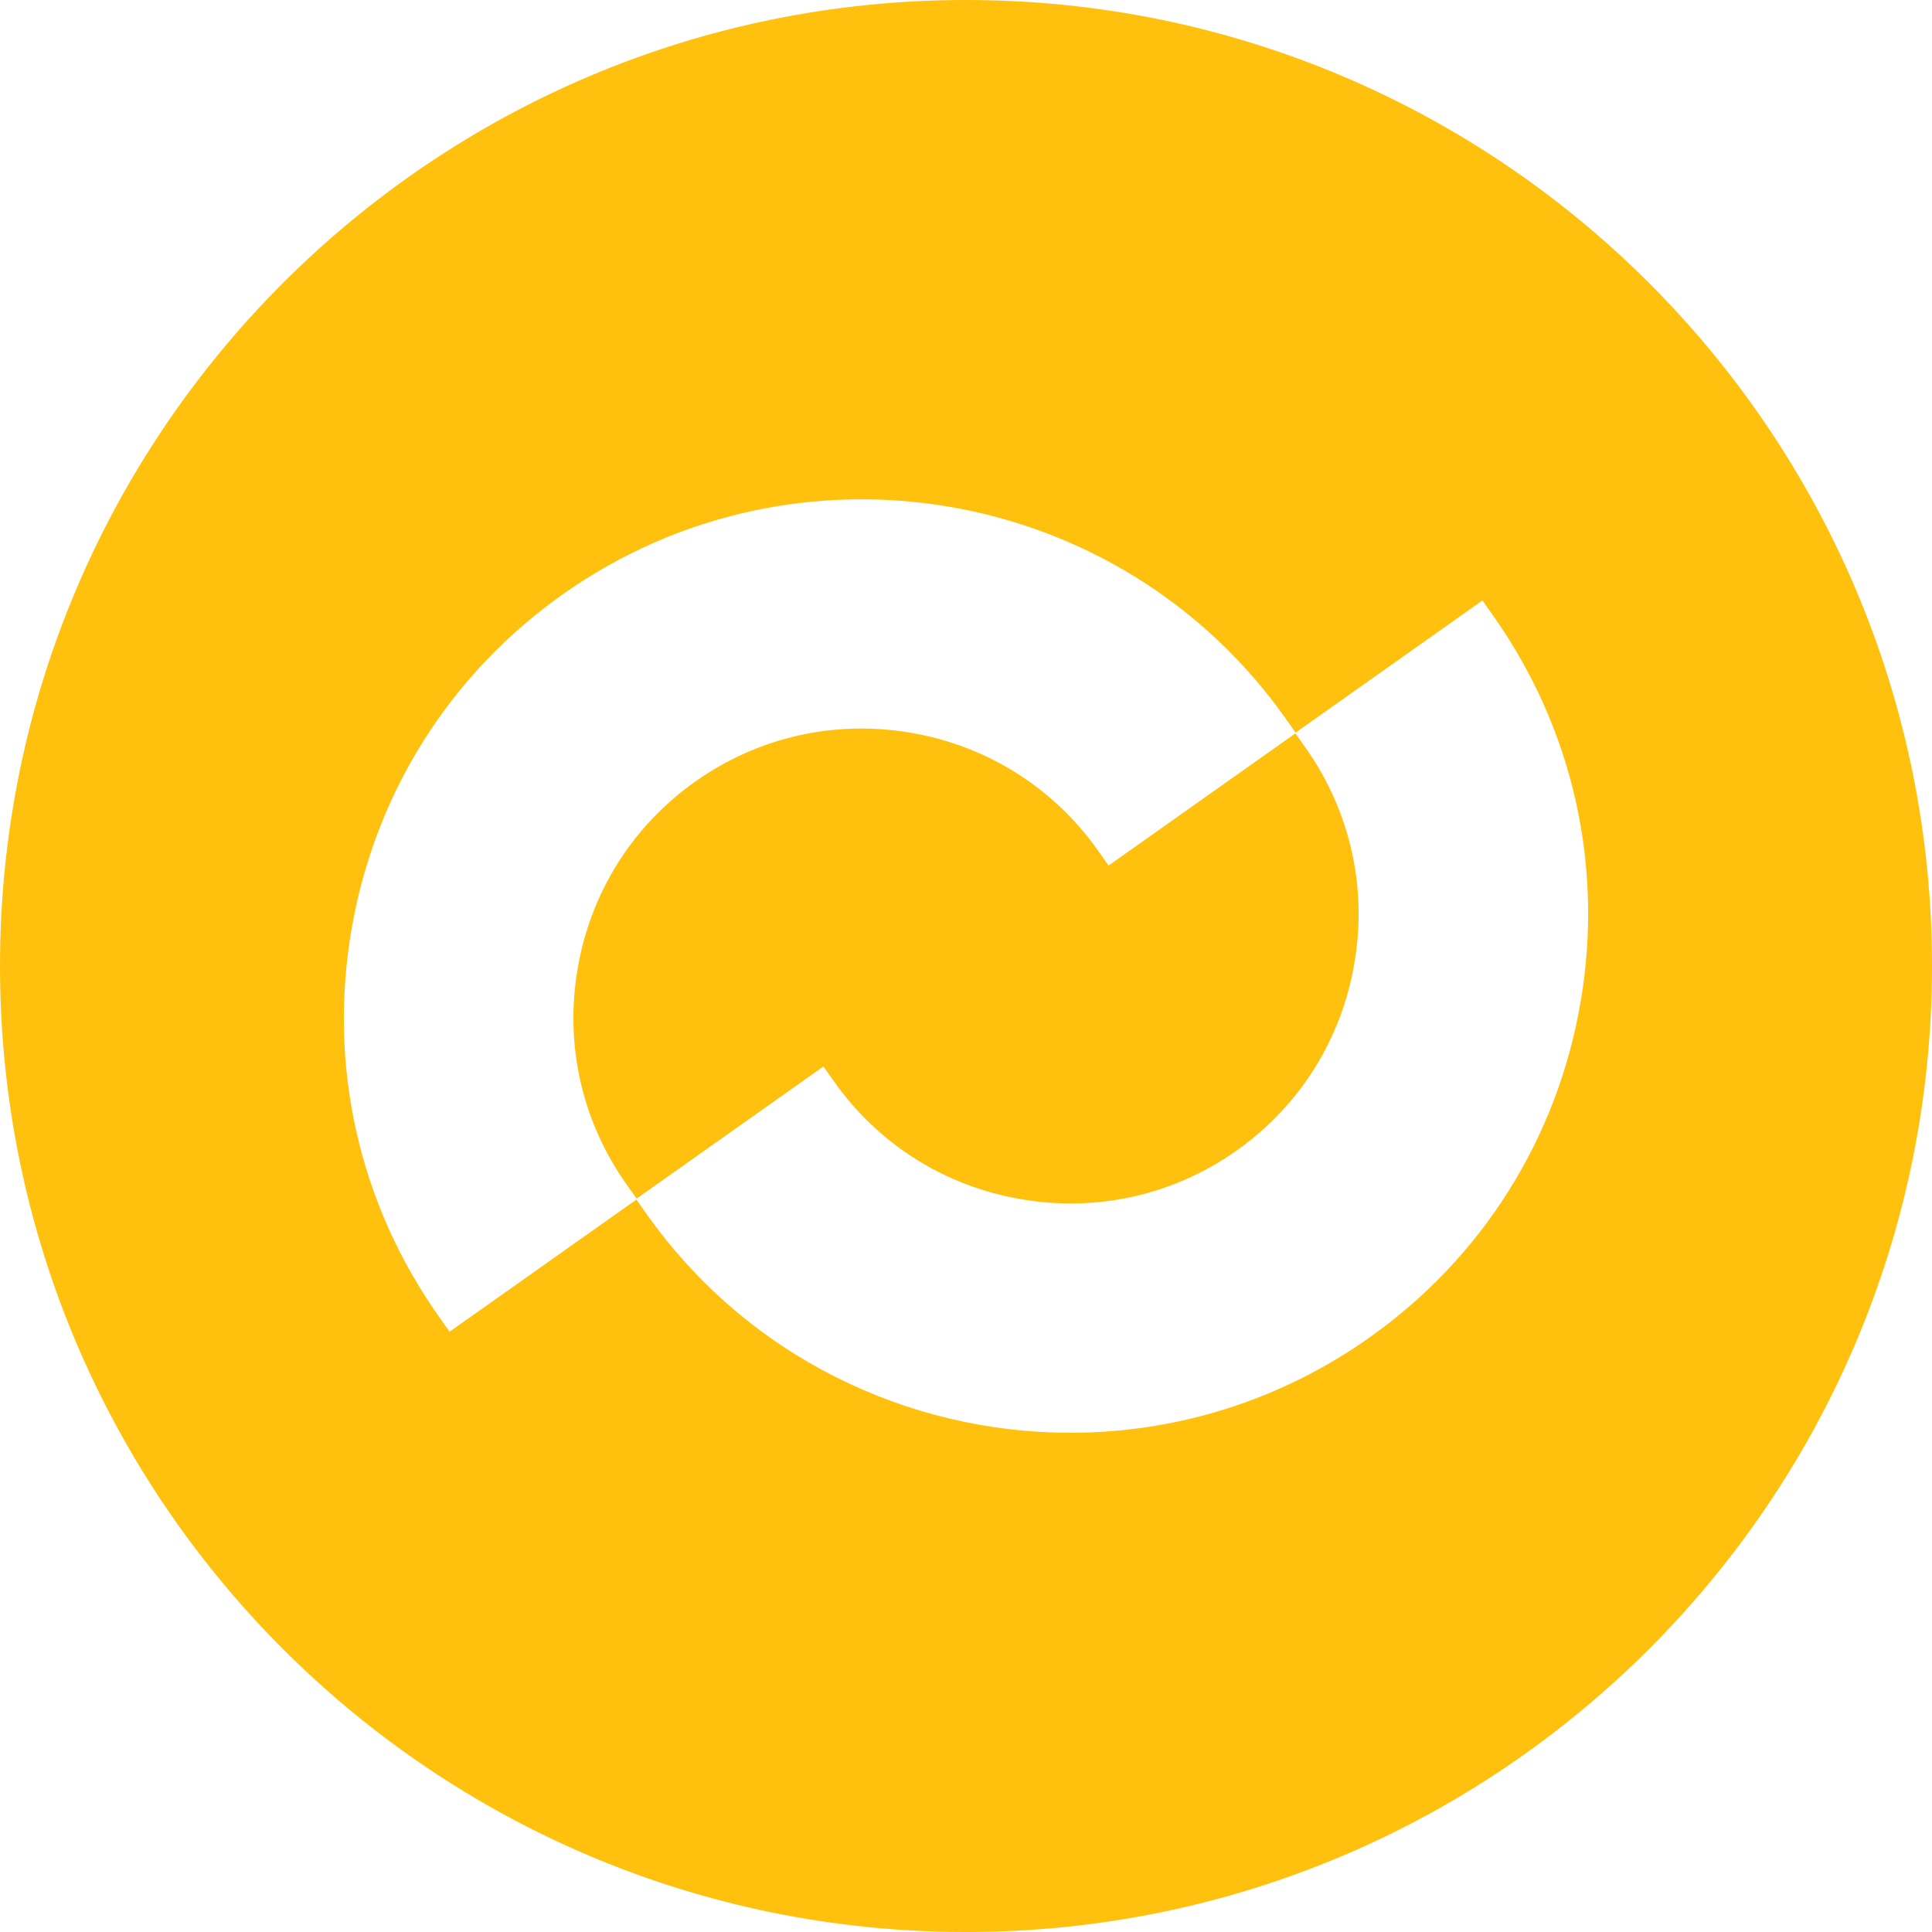 <?xml version="1.0" encoding="UTF-8"?><svg id="b" xmlns="http://www.w3.org/2000/svg" width="100" height="100" viewBox="0 0 100 100"><g id="c"><path d="M50,0C22.39,0,0,22.39,0,50s22.39,50,50,50,50-22.39,50-50S77.61,0,50,0ZM81.81,51.87c-1.21,7.07-5.1,13.24-10.94,17.37-4.7,3.32-10.1,4.92-15.46,4.92-8.42,0-16.72-3.94-21.94-11.32l-.53-.75-9.67,6.84-.55-.78c-4.13-5.84-5.74-12.95-4.53-20.02,1.21-7.07,5.1-13.24,10.94-17.37,12.08-8.54,28.85-5.67,37.4,6.41l.53.75,9.67-6.84.55.78c4.13,5.84,5.74,12.95,4.53,20.02ZM67.58,38.71c2.3,3.25,3.2,7.22,2.52,11.16-.67,3.94-2.84,7.38-6.09,9.68-3.25,2.3-7.22,3.2-11.16,2.52-3.94-.67-7.38-2.84-9.68-6.09l-.55-.78-9.67,6.84-.53-.75c-2.3-3.25-3.2-7.22-2.52-11.16.67-3.94,2.84-7.38,6.09-9.68h0c3.25-2.3,7.22-3.2,11.16-2.52,3.94.67,7.38,2.84,9.68,6.09l.55.78,9.67-6.84.53.75Z" fill="#ffc10e" stroke-width="0"/></g></svg>